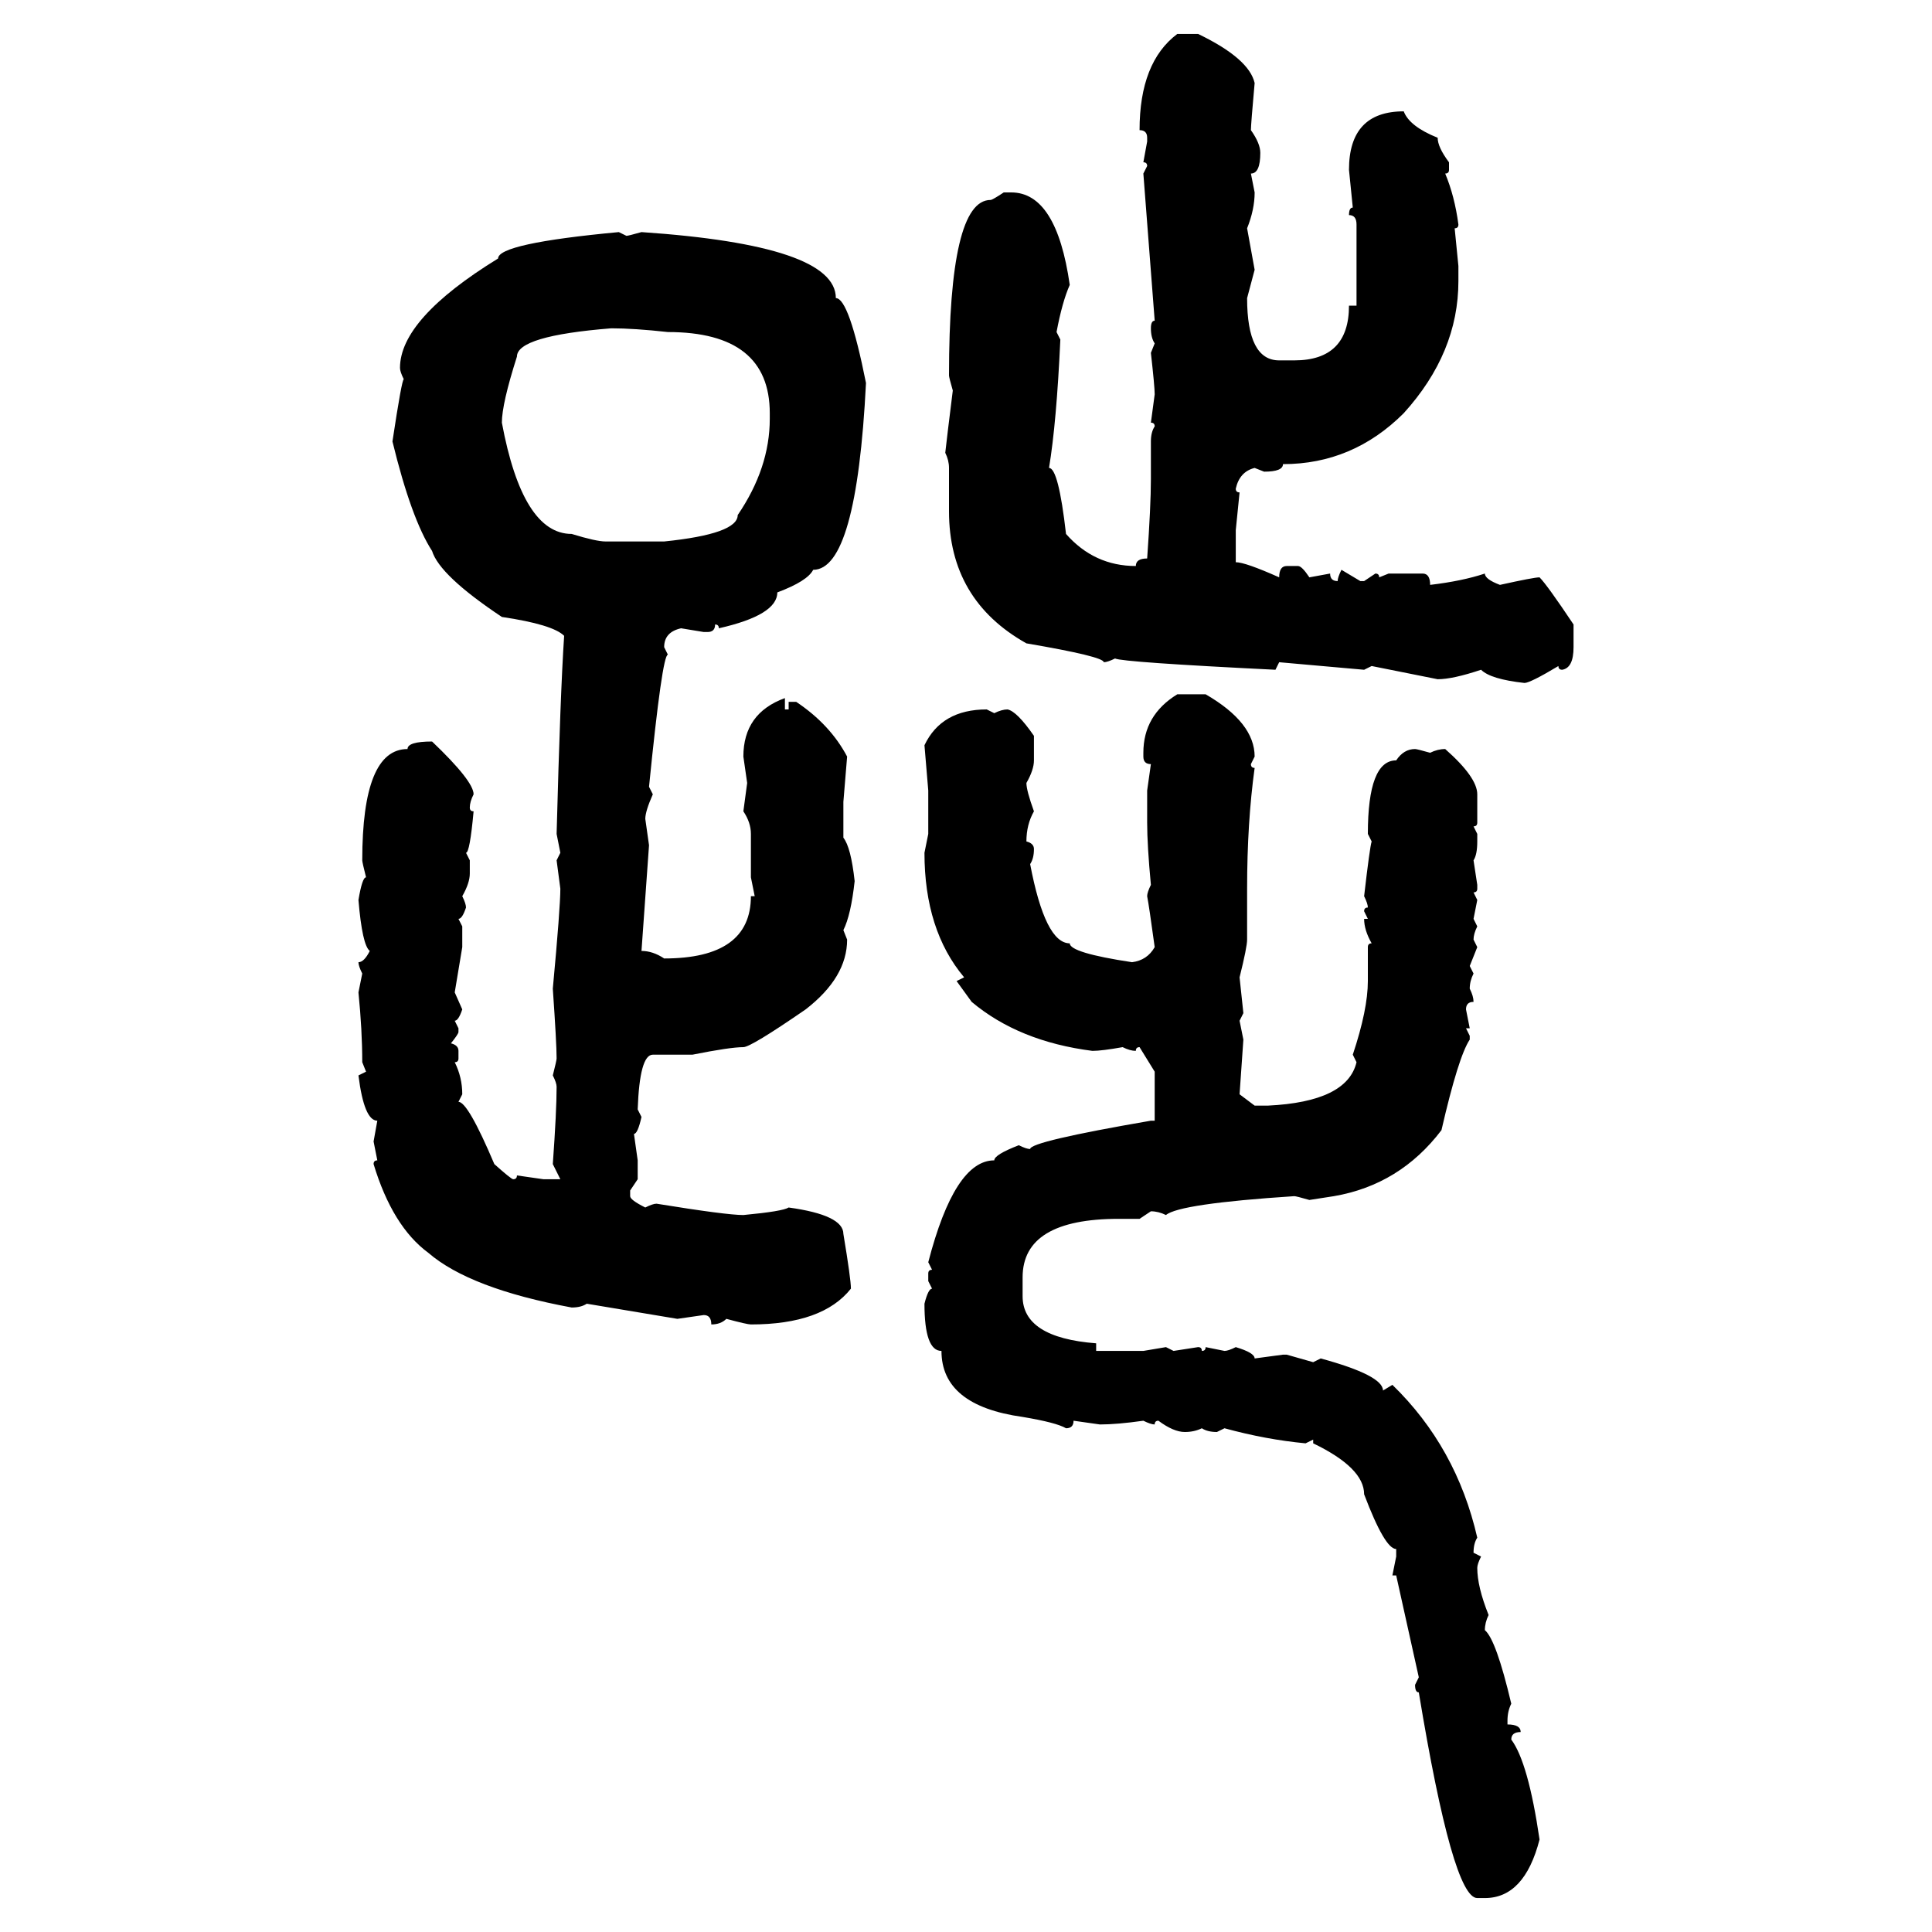 <svg xmlns="http://www.w3.org/2000/svg" xmlns:xlink="http://www.w3.org/1999/xlink" width="300" height="300"><path d="M182.81 5.27L182.81 5.27L186.04 5.27Q193.95 9.08 194.82 12.89L194.82 12.89Q194.24 19.34 194.24 20.21L194.24 20.21Q195.70 22.27 195.70 23.73L195.70 23.73Q195.70 26.95 194.24 26.95L194.24 26.95L194.82 29.88Q194.82 32.52 193.65 35.45L193.65 35.45L194.82 41.89L193.65 46.29Q193.65 55.96 198.63 55.96L198.63 55.96L200.98 55.96Q209.47 55.96 209.47 47.46L209.47 47.46L210.64 47.46L210.64 34.86Q210.64 33.40 209.47 33.40L209.47 33.40Q209.47 32.23 210.06 32.23L210.06 32.23L209.47 26.37Q209.47 17.29 217.97 17.29L217.97 17.29Q218.85 19.63 223.24 21.39L223.24 21.39Q223.24 22.85 225 25.20L225 25.20L225 26.37Q225 26.95 224.41 26.95L224.41 26.95Q225.88 30.47 226.46 34.86L226.46 34.86Q226.46 35.45 225.88 35.45L225.88 35.45L226.46 41.31L226.46 43.65Q226.46 54.79 217.97 64.16L217.97 64.16Q210.06 72.07 199.22 72.07L199.22 72.07Q199.22 73.24 196.29 73.24L196.29 73.24L194.82 72.66Q192.48 73.24 191.89 75.88L191.89 75.88Q191.89 76.46 192.48 76.46L192.48 76.46L191.89 82.32L191.89 87.30Q193.36 87.30 198.63 89.65L198.63 89.65Q198.63 87.89 199.80 87.89L199.80 87.89L201.56 87.89Q202.15 87.89 203.32 89.65L203.32 89.65L206.54 89.06Q206.54 90.23 207.71 90.23L207.71 90.23Q207.71 89.65 208.30 88.48L208.30 88.48L211.23 90.23L211.82 90.23L213.57 89.06Q214.16 89.06 214.16 89.65L214.16 89.65L215.63 89.06L220.90 89.06Q222.07 89.06 222.07 90.82L222.07 90.82Q227.05 90.23 230.57 89.06L230.57 89.06Q230.57 89.94 232.91 90.82L232.91 90.82Q238.18 89.65 239.06 89.65L239.06 89.65Q240.23 90.82 244.34 96.97L244.34 96.97L244.34 100.49Q244.34 103.71 242.58 104.00L242.58 104.00Q241.99 104.00 241.99 103.42L241.99 103.42Q237.60 106.05 236.72 106.05L236.72 106.05Q231.45 105.47 229.98 104.00L229.98 104.00Q225.59 105.47 223.24 105.47L223.24 105.47L212.99 103.42L211.82 104.00L198.63 102.83L198.05 104.00Q174.32 102.83 173.14 102.25L173.14 102.25Q171.97 102.83 171.39 102.83L171.39 102.83Q171.39 101.95 159.38 99.90L159.38 99.90Q147.36 93.16 147.36 79.39L147.36 79.39L147.36 72.66Q147.36 71.48 146.78 70.31L146.78 70.31Q147.07 67.68 147.95 60.64L147.95 60.64Q147.36 58.59 147.36 58.30L147.36 58.30Q147.36 31.05 153.81 31.05L153.81 31.05Q154.10 31.05 155.86 29.88L155.86 29.88L157.03 29.88Q164.06 29.88 166.11 44.24L166.11 44.24Q164.94 46.88 164.06 51.56L164.06 51.56L164.65 52.73Q164.06 65.63 162.89 72.66L162.89 72.66Q164.36 72.66 165.53 82.91L165.53 82.91Q169.92 87.89 176.37 87.89L176.37 87.89Q176.37 86.72 178.13 86.72L178.13 86.72Q178.71 78.52 178.71 74.41L178.71 74.41L178.71 68.55Q178.71 67.09 179.30 66.21L179.30 66.21Q179.30 65.63 178.71 65.63L178.71 65.63L179.30 61.23Q179.30 60.06 178.71 54.79L178.71 54.79L179.30 53.32Q178.71 52.44 178.71 50.98L178.71 50.98Q178.71 49.80 179.30 49.80L179.30 49.80L177.54 26.95L178.13 25.78Q178.13 25.20 177.54 25.20L177.54 25.20L178.13 21.97L178.13 21.39Q178.13 20.21 176.95 20.21L176.95 20.21Q176.95 9.67 182.81 5.27ZM96.09 36.04L96.09 36.04L97.27 36.62Q97.56 36.62 99.61 36.04L99.61 36.04Q129.79 38.09 129.79 46.29L129.79 46.29Q131.84 46.29 134.47 59.47L134.47 59.47Q133.01 88.48 126.27 88.48L126.27 88.48Q125.39 90.23 120.70 91.99L120.70 91.99Q120.70 95.51 111.62 97.56L111.62 97.56Q111.62 96.97 111.04 96.97L111.04 96.97Q111.04 98.14 109.86 98.14L109.86 98.14L109.28 98.14L105.76 97.56Q103.13 98.14 103.13 100.49L103.13 100.49L103.71 101.66Q102.83 101.66 100.78 122.17L100.78 122.17L101.37 123.34Q100.20 125.98 100.20 127.15L100.20 127.15L100.78 131.25L99.61 147.66Q101.37 147.66 103.13 148.83L103.13 148.83Q116.60 148.83 116.60 139.16L116.60 139.16L117.19 139.16L116.60 136.23L116.60 129.49Q116.60 127.73 115.43 125.98L115.43 125.98L116.02 121.58L115.43 117.48Q115.43 110.74 121.88 108.40L121.88 108.40L121.88 110.16L122.46 110.16L122.46 108.98L123.63 108.98Q128.91 112.50 131.54 117.48L131.54 117.48L130.96 124.51L130.96 130.08Q132.13 131.54 132.71 136.82L132.71 136.82Q132.13 142.09 130.96 144.43L130.96 144.43L131.54 145.90Q131.54 151.76 125.10 156.74L125.10 156.74Q116.60 162.60 115.43 162.60L115.43 162.60Q113.38 162.60 107.52 163.77L107.52 163.77L101.37 163.77Q99.32 163.77 99.02 172.27L99.02 172.27L99.61 173.44Q99.02 176.07 98.44 176.07L98.44 176.07L99.02 180.18L99.02 183.11L97.85 184.86L97.85 185.74Q97.85 186.33 100.20 187.50L100.20 187.50Q101.37 186.91 101.95 186.91L101.95 186.91Q112.79 188.67 115.43 188.67L115.43 188.67Q121.58 188.09 122.46 187.50L122.46 187.50Q130.96 188.67 130.96 191.60L130.96 191.60Q132.13 198.63 132.13 200.10L132.13 200.10Q127.73 205.66 116.60 205.66L116.60 205.66Q116.02 205.66 112.79 204.79L112.79 204.79Q111.91 205.66 110.45 205.66L110.45 205.66Q110.45 204.20 109.28 204.20L109.28 204.20L105.18 204.79L91.11 202.44Q90.23 203.03 88.77 203.03L88.77 203.03Q72.95 200.10 66.50 194.53L66.50 194.53Q60.94 190.43 58.01 180.76L58.01 180.76Q58.01 180.18 58.59 180.18L58.59 180.18L58.01 177.25L58.59 174.02Q56.54 174.02 55.66 166.99L55.66 166.99L56.84 166.41L56.25 164.94Q56.25 159.96 55.66 154.10L55.66 154.10L56.25 151.17Q55.66 150 55.66 149.41L55.66 149.41Q56.54 149.41 57.42 147.66L57.42 147.66Q56.25 146.78 55.66 139.75L55.66 139.75Q56.25 136.23 56.84 136.23L56.84 136.23Q56.25 133.89 56.25 133.59L56.25 133.59Q56.25 116.31 63.28 116.31L63.28 116.31Q63.28 115.14 67.09 115.14L67.09 115.14Q73.54 121.29 73.54 123.34L73.54 123.34Q72.95 124.51 72.95 125.39L72.95 125.39Q72.95 125.98 73.54 125.98L73.54 125.98Q72.95 132.42 72.36 132.42L72.36 132.42L72.95 133.59L72.95 135.64Q72.95 137.11 71.78 139.16L71.78 139.16Q72.36 140.33 72.36 140.92L72.36 140.92Q71.78 142.68 71.19 142.68L71.19 142.68L71.78 143.85L71.78 147.07L70.61 154.10L71.78 156.74Q71.19 158.50 70.61 158.50L70.61 158.50L71.19 159.67L71.19 160.25Q71.19 160.55 70.02 162.01L70.02 162.01Q71.19 162.30 71.19 163.18L71.19 163.18L71.19 164.36Q71.19 164.94 70.61 164.94L70.61 164.94Q71.78 167.29 71.78 169.92L71.78 169.92L71.19 171.09Q72.66 171.09 76.76 180.76L76.76 180.76Q79.39 183.11 79.69 183.11L79.69 183.11Q80.27 183.11 80.27 182.52L80.27 182.52L84.38 183.11L87.01 183.11L85.84 180.76Q86.43 172.56 86.43 168.75L86.43 168.75Q86.43 168.16 85.84 166.99L85.84 166.99Q86.43 164.65 86.43 164.36L86.43 164.36Q86.43 162.01 85.84 153.52L85.84 153.52Q87.01 140.92 87.01 137.99L87.01 137.99L86.43 133.59L87.01 132.42L86.43 129.49Q87.01 107.52 87.60 98.73L87.60 98.73Q85.84 96.97 77.93 95.80L77.93 95.80Q68.26 89.36 67.09 85.55L67.09 85.55Q63.87 80.57 60.94 68.55L60.94 68.55Q62.40 58.89 62.70 58.89L62.70 58.89Q62.11 57.71 62.11 57.13L62.11 57.13Q62.11 49.51 77.34 40.14L77.34 40.14Q77.34 37.79 96.09 36.04ZM77.93 65.63L77.93 65.63Q81.15 82.91 88.77 82.91L88.77 82.91Q92.58 84.08 94.04 84.08L94.04 84.08L103.13 84.08Q114.55 82.91 114.55 79.98L114.55 79.98Q119.53 72.66 119.53 65.04L119.53 65.04L119.53 64.16Q119.53 51.56 103.71 51.56L103.71 51.56Q98.44 50.98 94.92 50.98L94.92 50.98Q80.27 52.15 80.27 55.37L80.27 55.37Q77.93 62.70 77.93 65.63ZM182.81 107.81L182.81 107.81L187.21 107.81Q194.82 112.21 194.82 117.48L194.82 117.48L194.24 118.65Q194.24 119.24 194.82 119.24L194.82 119.24Q193.65 127.73 193.65 137.99L193.65 137.99L193.65 145.90Q193.65 147.07 192.48 151.76L192.48 151.76L193.07 157.32L192.48 158.50L193.07 161.43L192.48 169.92L194.82 171.68L196.88 171.68Q209.18 171.09 210.64 164.94L210.64 164.94L210.06 163.77Q212.40 156.74 212.40 152.34L212.40 152.34L212.40 147.07Q212.40 146.48 212.99 146.48L212.99 146.48Q211.82 144.43 211.82 142.68L211.82 142.68L212.40 142.68L211.82 141.50Q211.82 140.92 212.40 140.92L212.40 140.92Q212.40 140.33 211.82 139.16L211.82 139.16Q212.70 131.54 212.99 130.66L212.99 130.66L212.40 129.49Q212.40 118.07 216.80 118.07L216.80 118.07Q217.97 116.31 219.73 116.31L219.73 116.31Q220.02 116.31 222.07 116.89L222.07 116.89Q223.24 116.31 224.41 116.31L224.41 116.31Q229.39 120.70 229.39 123.34L229.39 123.34L229.39 127.73Q229.39 128.32 228.81 128.32L228.81 128.32L229.39 129.49L229.39 130.66Q229.39 132.71 228.81 133.59L228.81 133.59L229.39 137.40L229.39 137.99Q229.39 138.57 228.81 138.57L228.81 138.57L229.39 139.75L228.81 142.68L229.39 143.85Q228.81 145.02 228.81 145.90L228.81 145.90L229.39 147.07L228.22 150L228.81 151.17Q228.22 152.34 228.22 153.52L228.22 153.52Q228.81 154.69 228.81 155.57L228.81 155.57Q227.64 155.57 227.64 156.74L227.64 156.74L228.22 159.67L227.64 159.67L228.22 160.84L228.22 161.43Q226.46 164.06 223.83 175.49L223.83 175.49Q217.38 183.98 207.13 185.74L207.13 185.74L203.32 186.33Q201.27 185.74 200.98 185.74L200.98 185.74Q183.11 186.91 181.05 188.67L181.05 188.67Q179.88 188.09 178.71 188.09L178.71 188.09L176.95 189.26L173.73 189.26Q158.79 189.26 158.79 198.34L158.79 198.34L158.79 201.27Q158.79 207.71 170.21 208.59L170.21 208.59L170.21 209.77L177.54 209.77L181.05 209.18L182.23 209.77L186.04 209.18Q186.62 209.18 186.62 209.77L186.62 209.77Q187.21 209.77 187.21 209.18L187.21 209.18L190.14 209.77Q190.72 209.77 191.89 209.18L191.89 209.18Q194.82 210.06 194.82 210.94L194.82 210.94L199.22 210.35L199.80 210.35L203.91 211.52L205.08 210.94Q214.75 213.57 214.75 215.92L214.75 215.92L216.21 215.04Q226.17 224.71 229.39 238.77L229.39 238.77Q228.81 239.65 228.81 241.11L228.81 241.11L229.98 241.70Q229.39 242.87 229.39 243.46L229.39 243.46Q229.39 246.39 231.15 250.78L231.15 250.78Q230.57 251.95 230.57 253.13L230.57 253.13Q232.32 254.59 234.67 264.55L234.67 264.55Q234.08 265.72 234.08 267.19L234.08 267.19L234.08 267.77Q236.13 267.77 236.13 268.95L236.13 268.95Q234.67 268.95 234.67 270.12L234.67 270.12Q237.30 273.63 239.06 285.64L239.06 285.64Q236.72 294.73 230.57 294.73L230.57 294.73L229.39 294.73Q225.59 294.73 220.31 262.79L220.31 262.79Q219.73 262.79 219.73 261.62L219.73 261.62L220.31 260.45L216.80 244.63L216.21 244.63L216.80 241.70L216.80 240.53Q215.04 240.53 211.82 232.03L211.82 232.03Q211.82 227.93 203.91 224.12L203.91 224.12L203.91 223.54L202.73 224.12Q196.58 223.54 190.14 221.78L190.14 221.78L188.96 222.36Q187.50 222.36 186.62 221.78L186.62 221.78Q185.45 222.36 183.98 222.36L183.98 222.36Q182.23 222.36 179.88 220.61L179.88 220.61Q179.30 220.61 179.30 221.19L179.30 221.19Q178.71 221.19 177.54 220.61L177.54 220.61Q173.44 221.19 170.80 221.19L170.80 221.19L166.70 220.61Q166.70 221.78 165.53 221.78L165.53 221.78Q164.06 220.90 158.79 220.02L158.79 220.02Q146.19 218.26 146.19 209.77L146.19 209.77Q143.55 209.77 143.55 202.44L143.55 202.44Q144.14 200.10 144.73 200.10L144.73 200.10L144.14 198.93L144.14 197.75Q144.14 197.17 144.73 197.17L144.73 197.17L144.14 196.00Q148.24 180.18 154.39 180.18L154.39 180.18Q154.39 179.30 158.20 177.83L158.20 177.83Q159.38 178.42 159.96 178.42L159.96 178.42Q159.96 177.25 178.71 174.02L178.71 174.02L179.30 174.02L179.30 166.41L176.95 162.60Q176.37 162.60 176.37 163.18L176.37 163.18Q175.49 163.18 174.32 162.60L174.32 162.60Q171.09 163.18 169.63 163.18L169.63 163.18Q158.20 161.72 150.88 155.57L150.88 155.57L148.54 152.34L149.71 151.76Q143.55 144.43 143.55 132.42L143.55 132.42L144.14 129.49L144.14 122.75L143.55 115.72Q146.19 110.16 153.22 110.16L153.22 110.16L154.39 110.74Q155.57 110.16 156.45 110.16L156.45 110.16Q157.91 110.45 160.55 114.26L160.55 114.26L160.55 118.07Q160.55 119.53 159.38 121.58L159.38 121.58Q159.38 122.75 160.55 125.98L160.55 125.98Q159.38 128.03 159.38 130.66L159.38 130.66Q160.55 130.96 160.55 131.84L160.55 131.84Q160.55 133.30 159.96 134.18L159.96 134.18Q162.30 146.48 166.11 146.48L166.11 146.48Q166.11 147.95 175.78 149.41L175.78 149.41Q178.13 149.12 179.30 147.07L179.30 147.07Q178.42 140.63 178.13 139.16L178.13 139.16Q178.13 138.57 178.71 137.40L178.71 137.40Q178.13 131.25 178.13 127.73L178.13 127.73L178.13 122.75L178.71 118.65Q177.54 118.65 177.54 117.48L177.54 117.48L177.54 116.89Q177.54 111.04 182.81 107.81Z"/></svg>